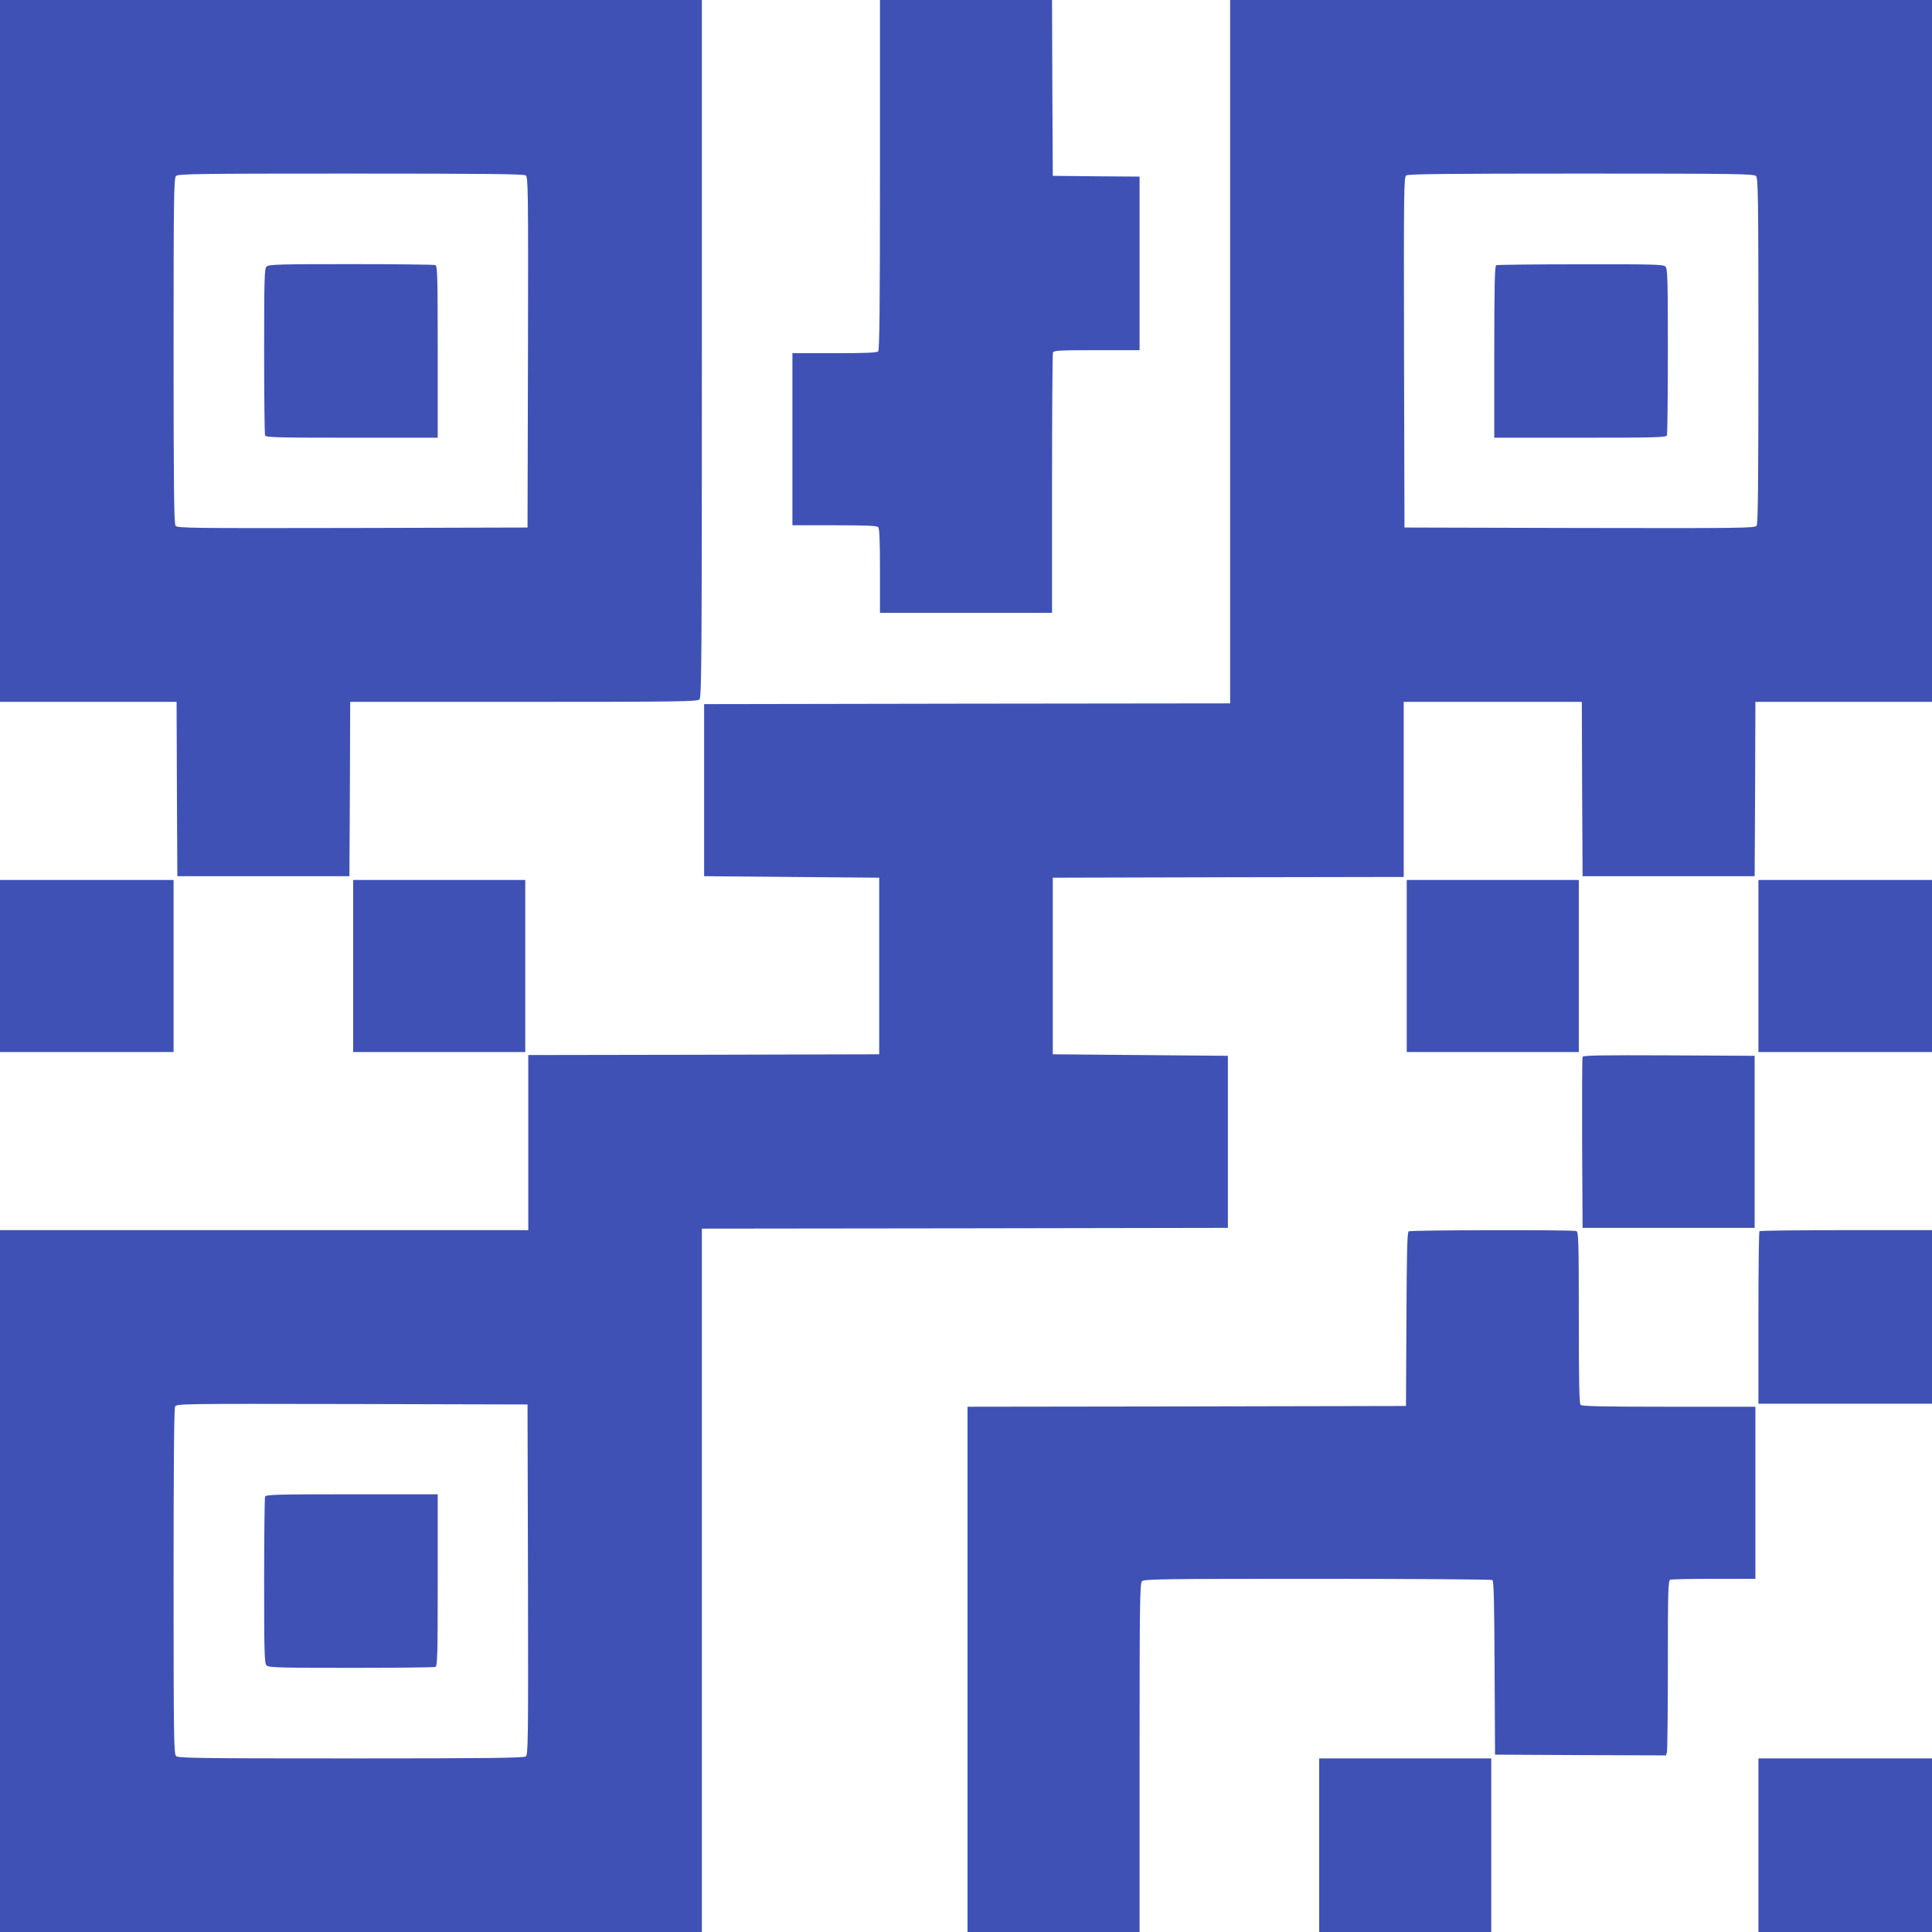 <?xml version="1.0" standalone="no"?>
<!DOCTYPE svg PUBLIC "-//W3C//DTD SVG 20010904//EN"
 "http://www.w3.org/TR/2001/REC-SVG-20010904/DTD/svg10.dtd">
<svg version="1.0" xmlns="http://www.w3.org/2000/svg"
 width="1280pt" height="1280pt" viewBox="0 0 1280 1280"
 preserveAspectRatio="xMidYMid meet">
<g transform="translate(0,1280) scale(0.1,-0.1)"
fill="#3f51b5" stroke="none">
<path d="M0 10475 l0 -2325 585 0 585 0 2 -577 3 -578 570 0 570 0 3 578 2
577 1149 0 c1032 0 1151 2 1165 16 14 14 16 239 16 2325 l0 2309 -2325 0
-2325 0 0 -2325z m3483 1163 c16 -12 17 -91 15 -1173 l-3 -1160 -1160 -3
c-1082 -2 -1161 -1 -1172 15 -10 13 -13 261 -13 1159 0 1025 2 1144 16 1158
14 14 133 16 1158 16 898 0 1146 -3 1159 -12z"/>
<path d="M1766 11034 c-14 -14 -16 -78 -16 -559 0 -299 3 -550 6 -559 6 -14
66 -16 575 -16 l569 0 0 569 c0 509 -2 569 -16 575 -9 3 -260 6 -559 6 -481 0
-545 -2 -559 -16z"/>
<path d="M5830 11642 c0 -887 -3 -1161 -12 -1170 -9 -9 -87 -12 -290 -12
l-278 0 0 -570 0 -570 278 0 c203 0 281 -3 290 -12 9 -9 12 -87 12 -290 l0
-278 570 0 570 0 0 854 c0 470 3 861 6 870 5 14 40 16 290 16 l284 0 0 575 0
575 -287 2 -288 3 -3 583 -2 582 -570 0 -570 0 0 -1158z"/>
<path d="M8150 10470 l0 -2330 -1742 -2 -1743 -3 0 -570 0 -570 580 -5 580 -5
0 -585 0 -585 -1162 -3 -1163 -2 0 -580 0 -580 -1750 0 -1750 0 0 -2325 0
-2325 2325 0 2325 0 0 2330 0 2330 1743 2 1742 3 0 570 0 570 -580 5 -580 5 0
585 0 585 1163 3 1162 2 0 580 0 580 590 0 590 0 2 -577 3 -578 570 0 570 0 3
578 2 577 585 0 585 0 0 2325 0 2325 -2325 0 -2325 0 0 -2330z m3484 1164 c14
-14 16 -133 16 -1158 0 -898 -3 -1146 -12 -1159 -12 -16 -91 -17 -1173 -15
l-1160 3 -3 1160 c-2 1082 -1 1161 15 1173 13 9 261 12 1159 12 1025 0 1144
-2 1158 -16z m-8136 -9299 c2 -1082 1 -1161 -15 -1172 -13 -10 -261 -13 -1159
-13 -1025 0 -1144 2 -1158 16 -14 14 -16 132 -16 1155 0 769 3 1147 10 1160
11 19 32 19 1173 17 l1162 -3 3 -1160z"/>
<path d="M9913 11043 c-10 -4 -13 -128 -13 -574 l0 -569 569 0 c509 0 569 2
575 16 3 9 6 260 6 559 0 481 -2 545 -16 559 -14 14 -78 16 -562 15 -301 0
-553 -3 -559 -6z"/>
<path d="M1756 2884 c-3 -9 -6 -260 -6 -559 0 -481 2 -545 16 -559 14 -14 78
-16 559 -16 299 0 550 3 559 6 14 6 16 66 16 575 l0 569 -569 0 c-509 0 -569
-2 -575 -16z"/>
<path d="M0 6400 l0 -570 575 0 575 0 0 570 0 570 -575 0 -575 0 0 -570z"/>
<path d="M2340 6400 l0 -570 570 0 570 0 0 570 0 570 -570 0 -570 0 0 -570z"/>
<path d="M9320 6400 l0 -570 570 0 570 0 0 570 0 570 -570 0 -570 0 0 -570z"/>
<path d="M11650 6400 l0 -570 575 0 575 0 0 570 0 570 -575 0 -575 0 0 -570z"/>
<path d="M10485 5798 c-3 -7 -4 -265 -3 -573 l3 -560 570 0 570 0 0 570 0 570
-568 3 c-449 2 -569 0 -572 -10z"/>
<path d="M9333 4642 c-10 -6 -13 -138 -15 -583 l-3 -574 -1452 -3 -1453 -2 0
-1740 0 -1740 570 0 570 0 0 1154 c0 1036 2 1156 16 1170 14 14 133 16 1162
16 631 0 1153 -4 1159 -8 10 -6 13 -138 15 -583 l3 -574 566 -3 567 -2 6 22
c3 13 6 273 6 579 0 499 2 557 16 563 9 3 139 6 290 6 l274 0 0 570 0 570
-573 0 c-432 0 -576 3 -585 12 -9 9 -12 151 -12 579 0 508 -2 567 -16 573 -23
9 -1097 7 -1111 -2z"/>
<path d="M11657 4643 c-4 -3 -7 -262 -7 -575 l0 -568 575 0 575 0 0 575 0 575
-568 0 c-313 0 -572 -3 -575 -7z"/>
<path d="M8740 575 l0 -575 570 0 570 0 0 575 0 575 -570 0 -570 0 0 -575z"/>
<path d="M11650 575 l0 -575 575 0 575 0 0 575 0 575 -575 0 -575 0 0 -575z"/>
</g>
</svg>
